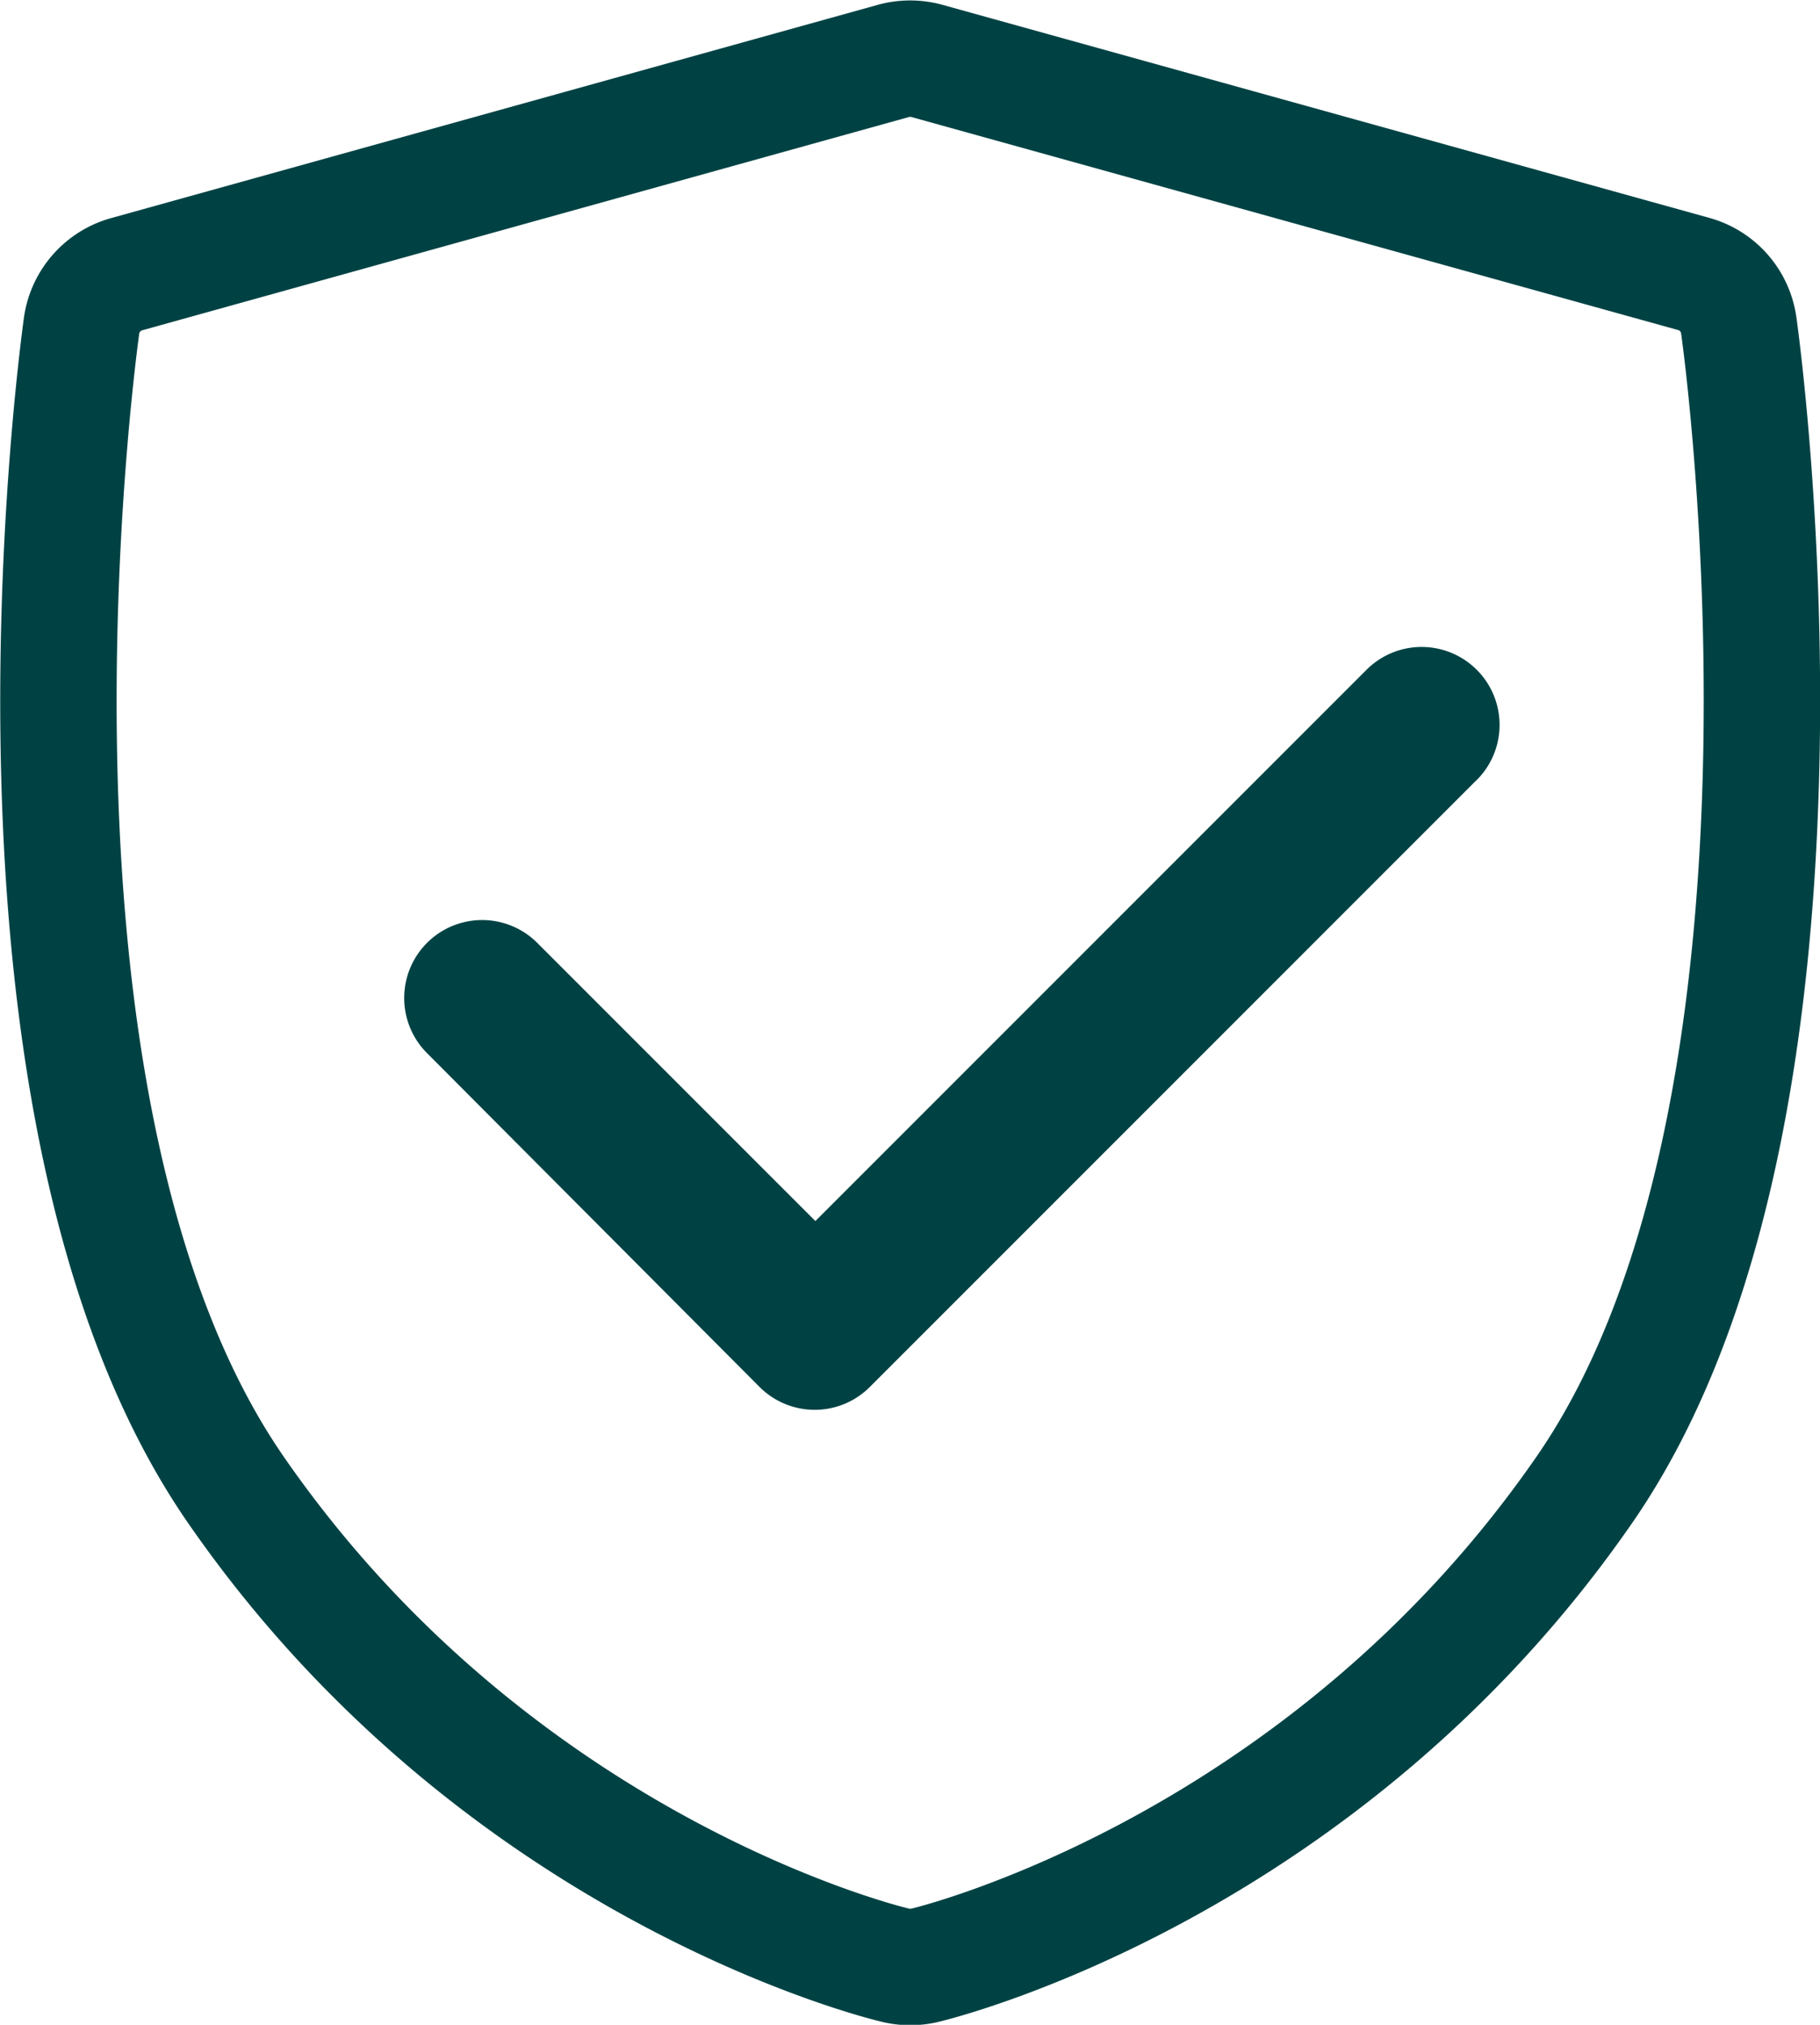 <svg id="Lag_1" data-name="Lag 1" xmlns="http://www.w3.org/2000/svg" xmlns:xlink="http://www.w3.org/1999/xlink" viewBox="0 0 165.11 183.65"><defs><style>.cls-1,.cls-3{fill:none;}.cls-2{clip-path:url(#clip-path);}.cls-3{stroke:#004244;stroke-miterlimit:10;stroke-width:10.56px;}.cls-4{fill:#004244;}</style><clipPath id="clip-path" transform="translate(-261.26 -425.48)"><rect class="cls-1" x="261.26" y="425.48" width="165.11" height="183.65"/></clipPath></defs><g id="Warrenty-icon"><g class="cls-2"><g class="cls-2"><path class="cls-3" d="M419,455a5.64,5.64,0,0,0-4.08-4.67L345.33,431a5.73,5.73,0,0,0-3,0l-69.58,19.35a5.66,5.66,0,0,0-4.09,4.67c-.4,2.91-9.61,71.46,14,105.59s58.34,42.77,59.85,43.12a5.69,5.69,0,0,0,2.66,0c1.47-.35,36.26-9.05,59.84-43.15S419.42,457.91,419,455Z" transform="translate(-261.26 -425.48)"/><path class="cls-4" d="M395.17,496.28l-55,55a7.07,7.07,0,0,1-10,0L300,521a7.07,7.07,0,0,1,10-10l25.23,25.23,50-50a7.06,7.06,0,1,1,10,10" transform="translate(-261.26 -425.48)"/></g></g></g></svg>